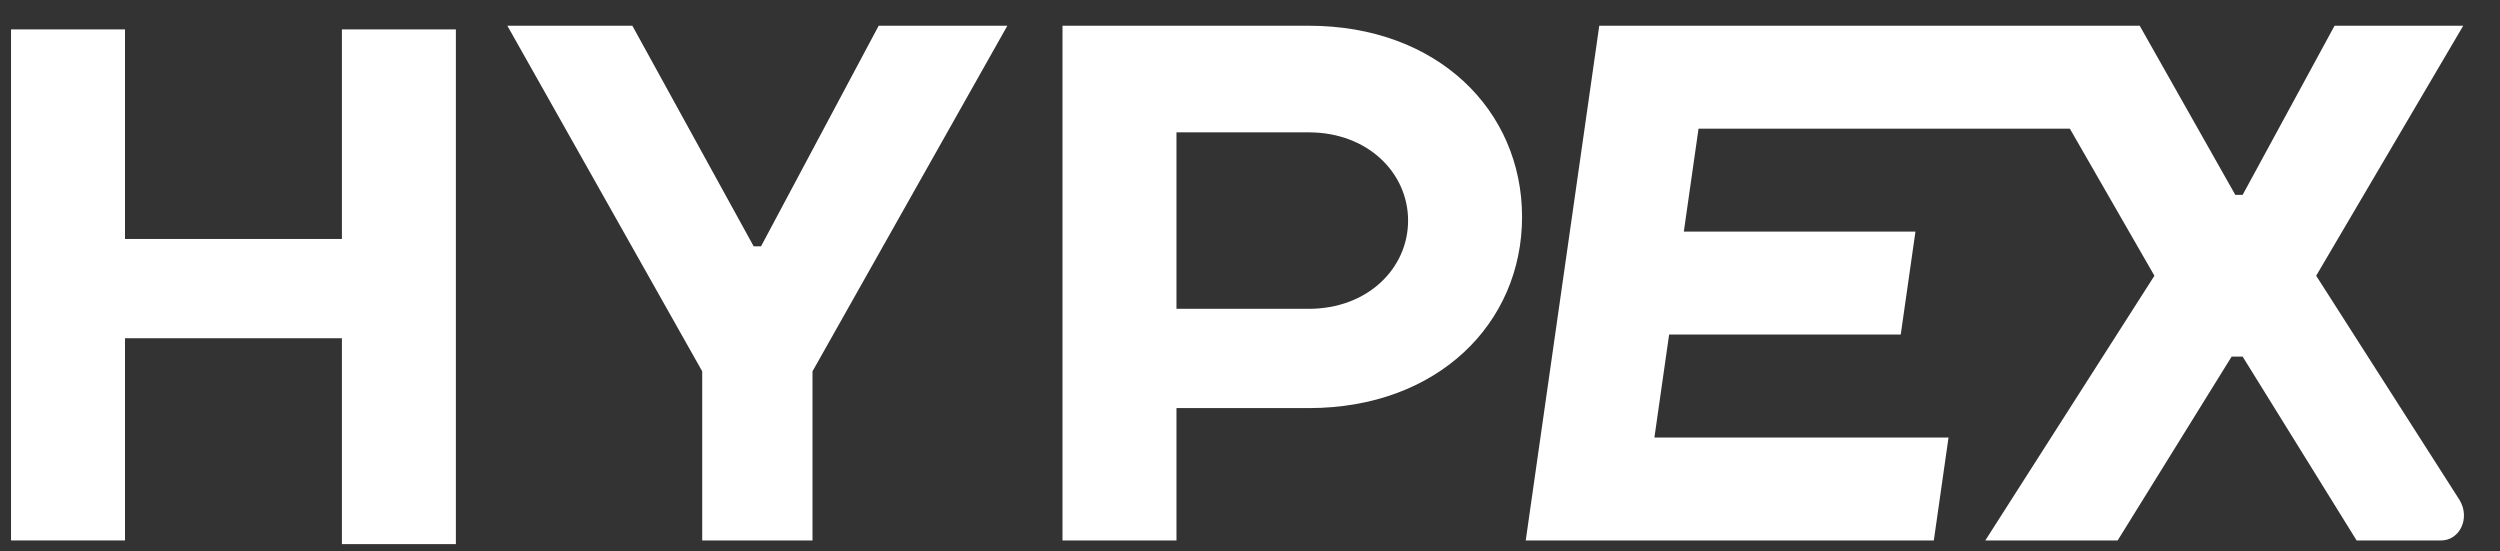 <?xml version="1.0" encoding="utf-8"?>
<!-- Generator: Adobe Illustrator 21.0.2, SVG Export Plug-In . SVG Version: 6.00 Build 0)  -->
<svg version="1.1" id="Layer_1" xmlns="http://www.w3.org/2000/svg" xmlns:xlink="http://www.w3.org/1999/xlink" x="0px" y="0px"
	 viewBox="0 0 68 15" style="enable-background:new 0 0 68 15;" xml:space="preserve">
<rect x="0" y="0" width="68" height="15" fill="#333333" stroke="none"/>
<style type="text/css">
	.st0{fill:#FFFFFF;}
</style>
<g>
	<path class="st0" d="M0.3,0.8h3.1v5.7h5.9V0.8h3.1v14H9.3V9.2H3.4v5.5H0.3V0.8z"/>
	<path class="st0" d="M22.2,14.7h-3.1v-4.6l-5.3-9.4h3.4l3.3,6h0.2l3.2-6h3.5l-5.3,9.4V14.7z"/>
	<path class="st0" d="M35.6,11.1H32v3.6h-3.1v-14h6.7c3.5,0,5.8,2.3,5.8,5.2S39.1,11.1,35.6,11.1z M35.6,3.6H32v4.8h3.6
		c1.6,0,2.7-1.1,2.7-2.4S37.2,3.6,35.6,3.6z"/>
	<path class="st0" d="M66.9,13.6l-3.9-6.1l4-6.8h-3.5L61,5.3h-0.2l-2.6-4.6h-3.5H43.5l-2,14h11.1l0.4-2.8h-8l0.4-2.8h6.3l0.4-2.8
		h-6.3l0.4-2.8h10.1l0,0l2.3,4l-4.6,7.2h3.6l3.1-5H61l3.1,5h2.3C66.9,14.7,67.2,14.1,66.9,13.6z"/>
</g>
</svg>

